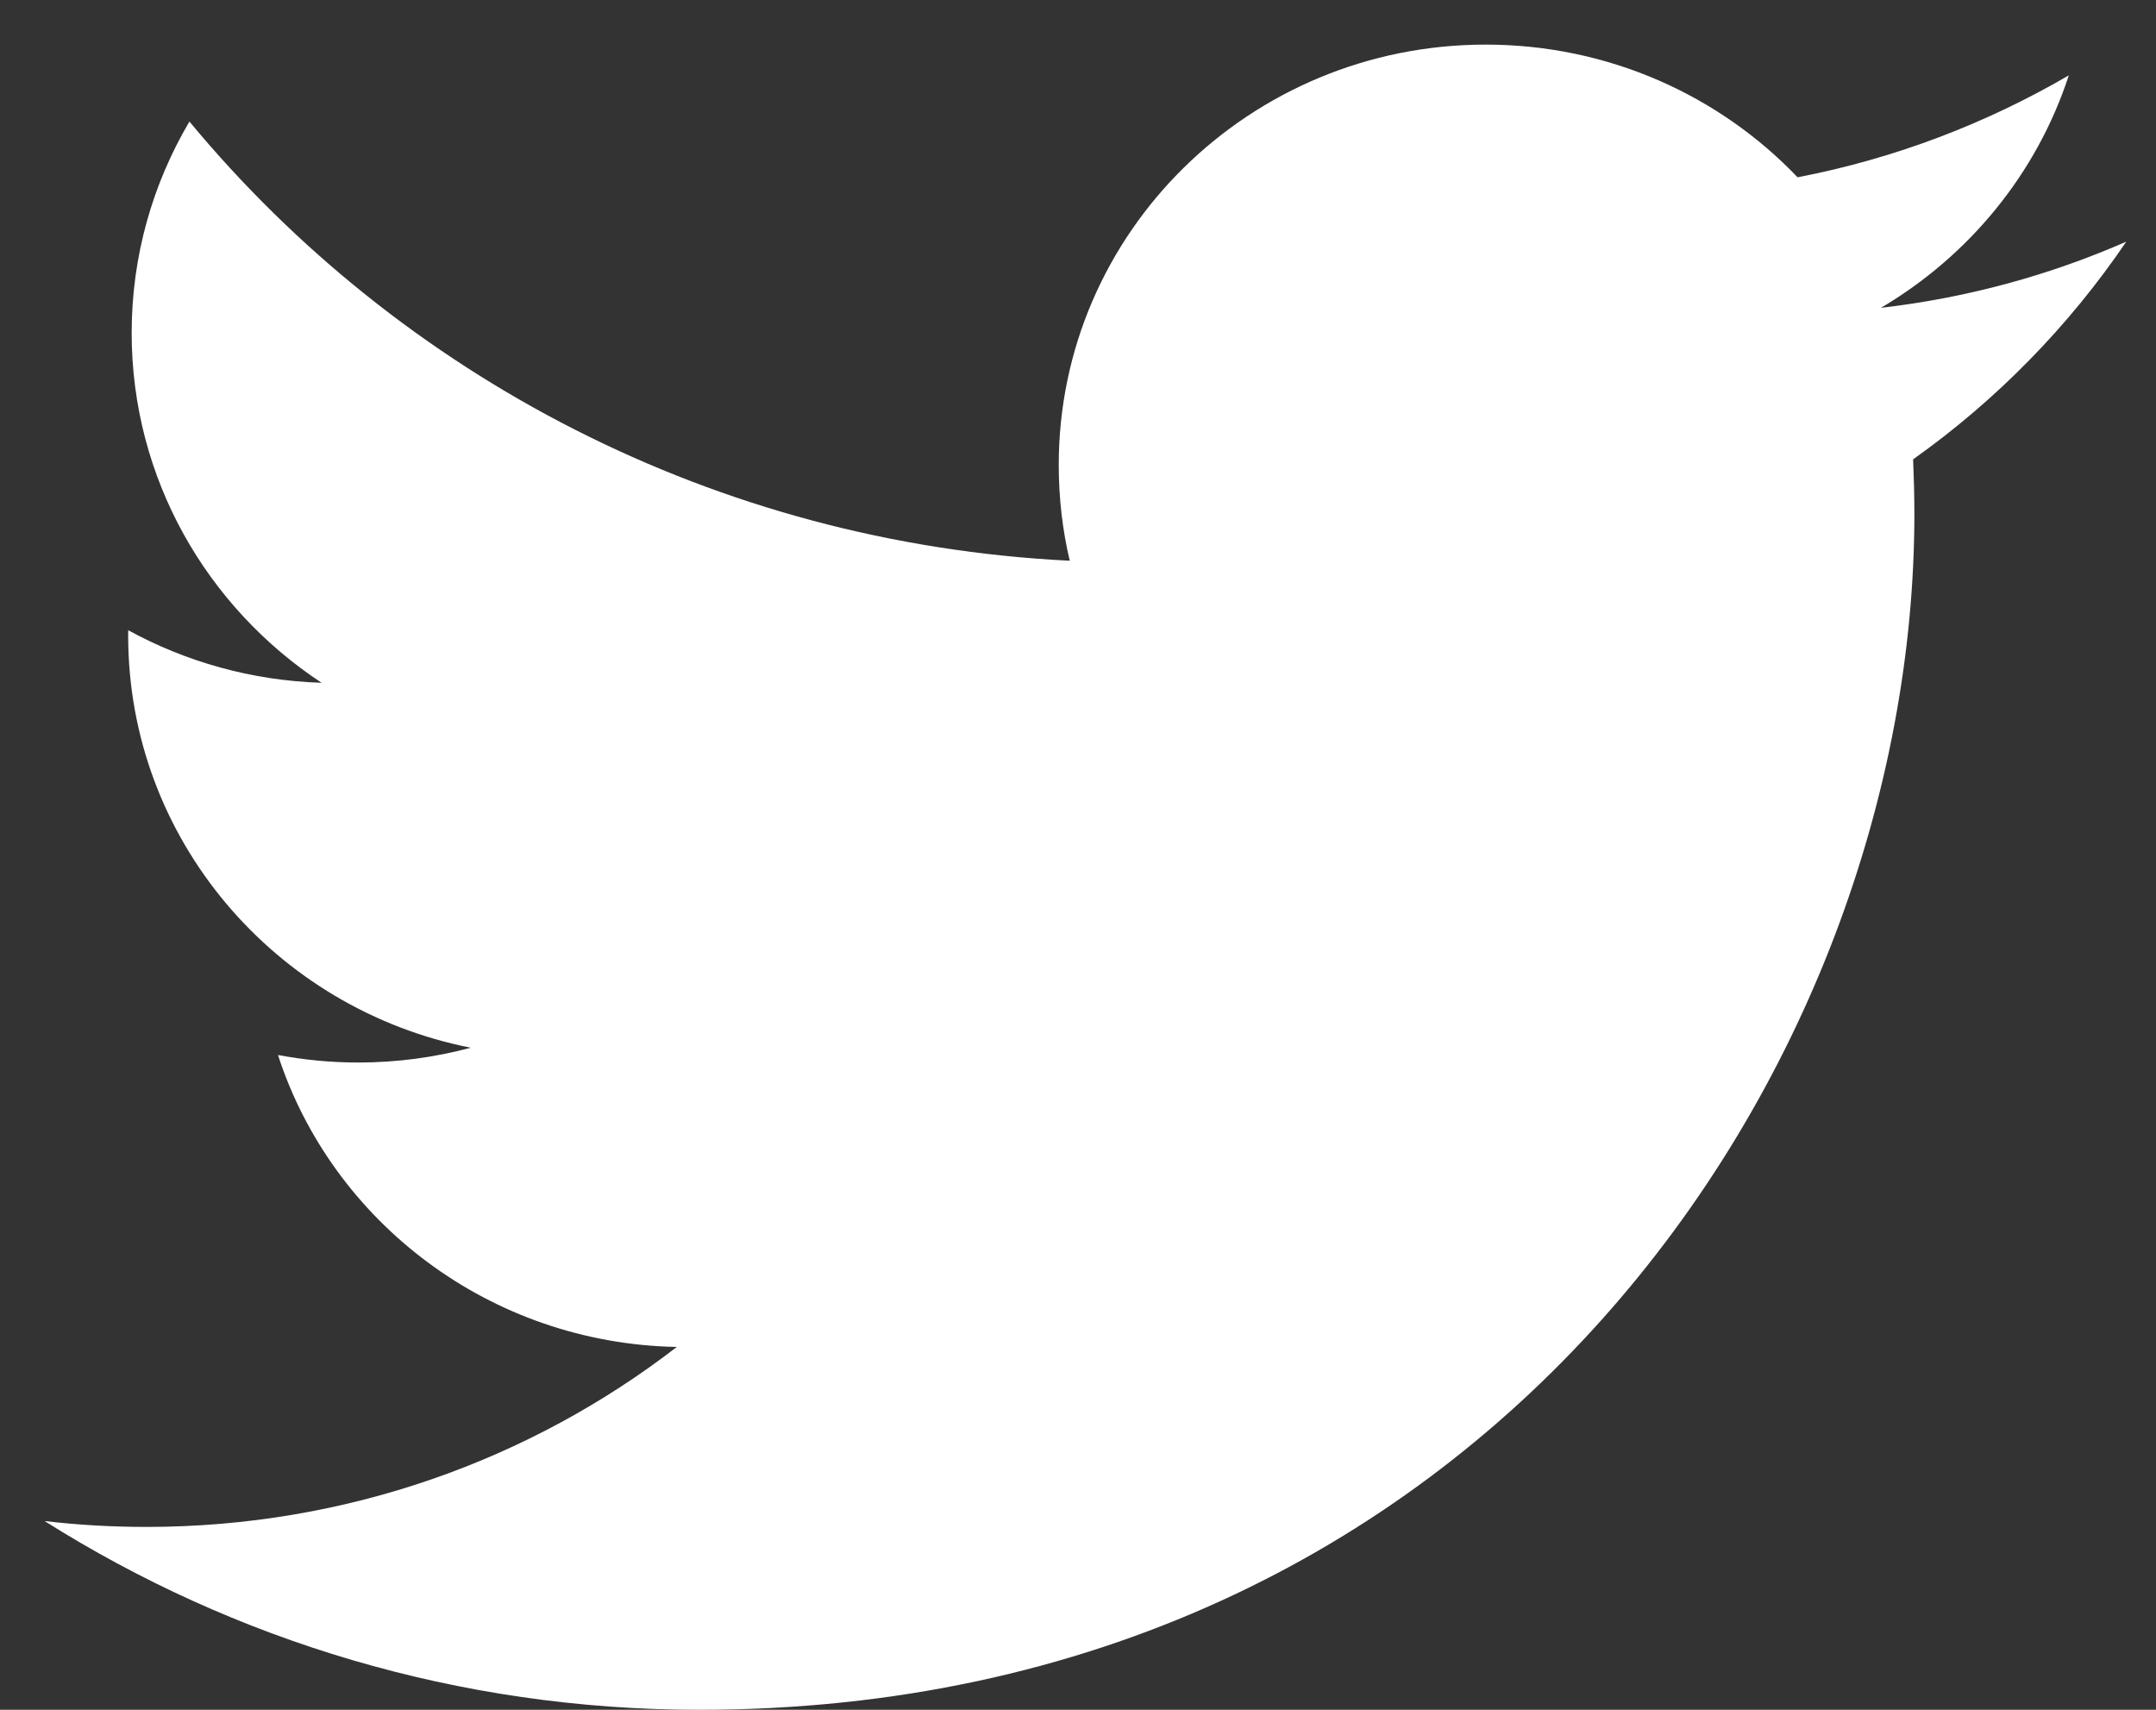 <svg width="29" height="23" viewBox="0 0 29 23" fill="none" xmlns="http://www.w3.org/2000/svg">
<rect x="0" y="0" width="29" height="23" fill="#333333" stroke="none"/>
<path d="M28.6 3.251C27.57 3.702 26.464 4.006 25.3 4.141C26.486 3.441 27.397 2.334 27.827 1.014C26.716 1.661 25.488 2.133 24.179 2.385C23.131 1.287 21.638 0.6 19.984 0.6C16.812 0.6 14.241 3.131 14.241 6.254C14.241 6.697 14.291 7.13 14.389 7.543C9.615 7.307 5.382 5.056 2.548 1.635C2.055 2.47 1.771 3.441 1.771 4.478C1.771 6.44 2.785 8.17 4.326 9.185C3.385 9.155 2.499 8.902 1.725 8.478C1.724 8.501 1.724 8.526 1.724 8.549C1.724 11.289 3.704 13.575 6.332 14.094C5.85 14.223 5.343 14.293 4.819 14.293C4.447 14.293 4.089 14.257 3.739 14.192C4.468 16.437 6.591 18.072 9.104 18.119C7.139 19.635 4.662 20.54 1.971 20.54C1.507 20.54 1.049 20.514 0.6 20.461C3.142 22.064 6.161 23 9.406 23C19.971 23 25.75 14.384 25.75 6.911C25.75 6.666 25.743 6.422 25.733 6.179C26.856 5.382 27.829 4.387 28.6 3.251Z" fill="white"/>
</svg>
